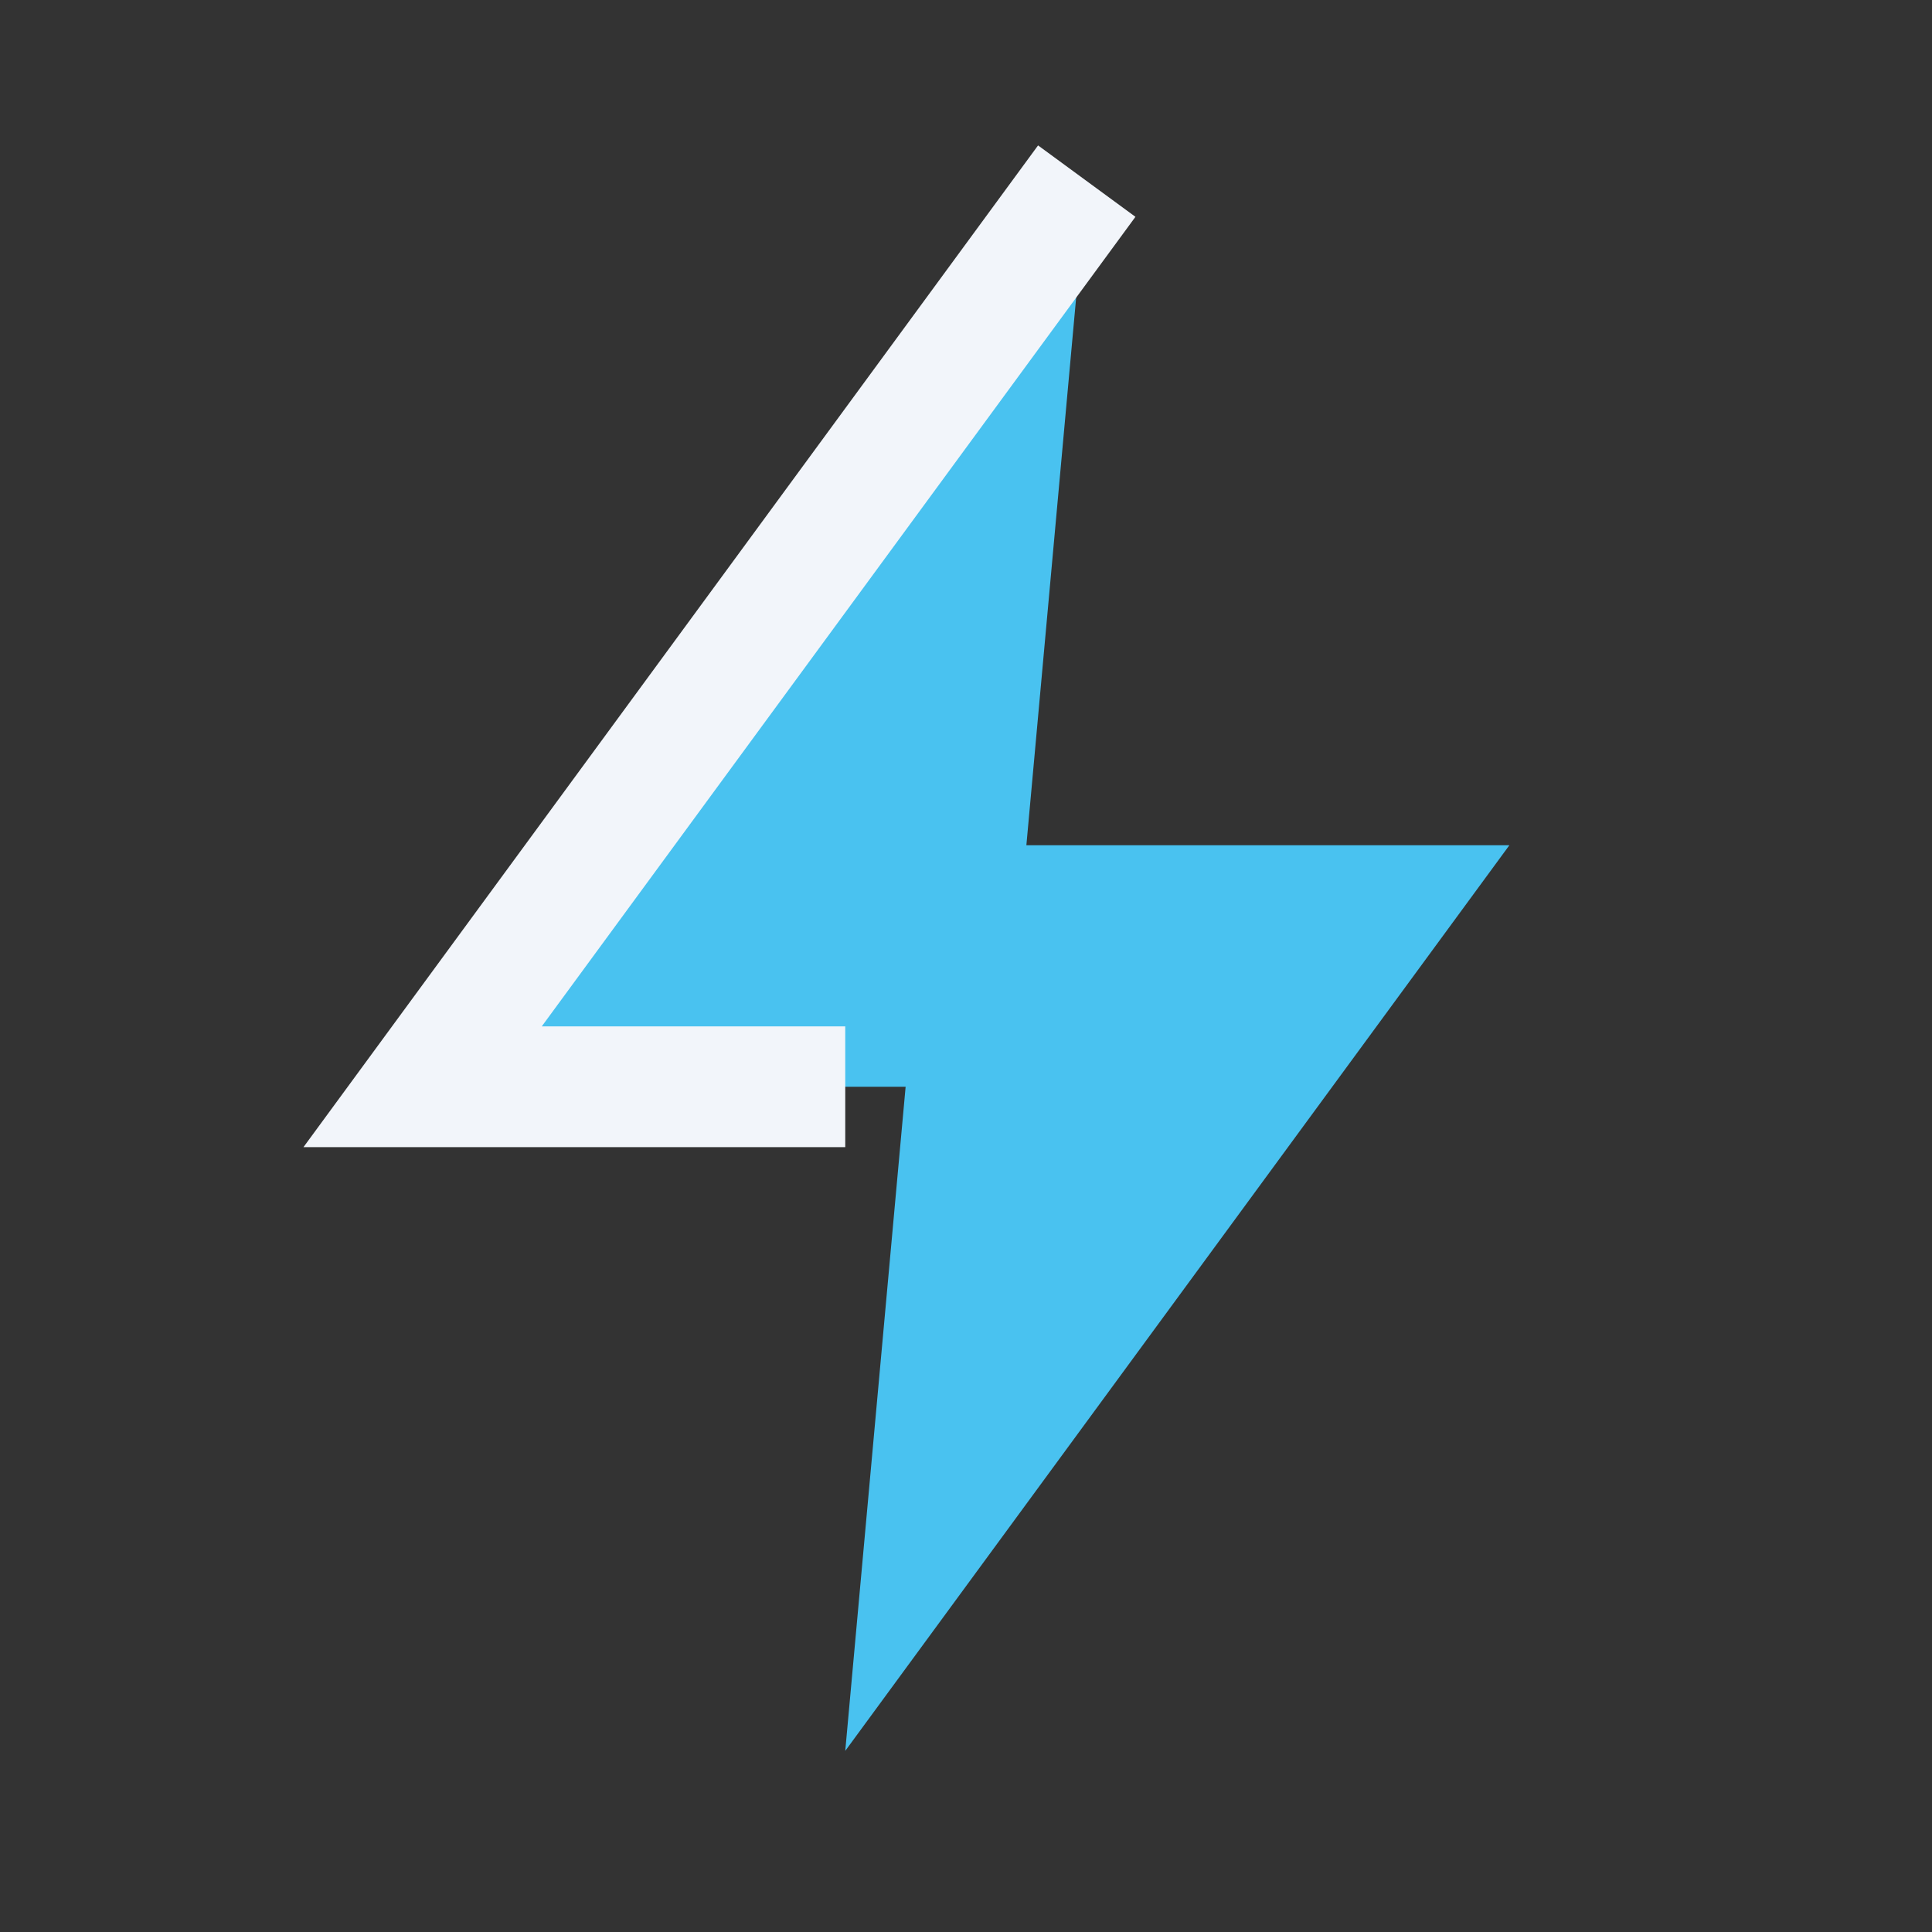 <?xml version="1.0" encoding="UTF-8"?>
<svg xmlns="http://www.w3.org/2000/svg" width="32" height="32" viewBox="0 0 32 32"><rect x="0" y="0" width="32" height="32" fill="#333333" stroke="none"/><polygon points="18 3 7 18 15 18 14 29 25 14 17 14 18 3" fill="#49C2F0"/><polyline points="18 3 7 18 14 18" fill="none" stroke="#F2F5FA" stroke-width="2"/></svg>